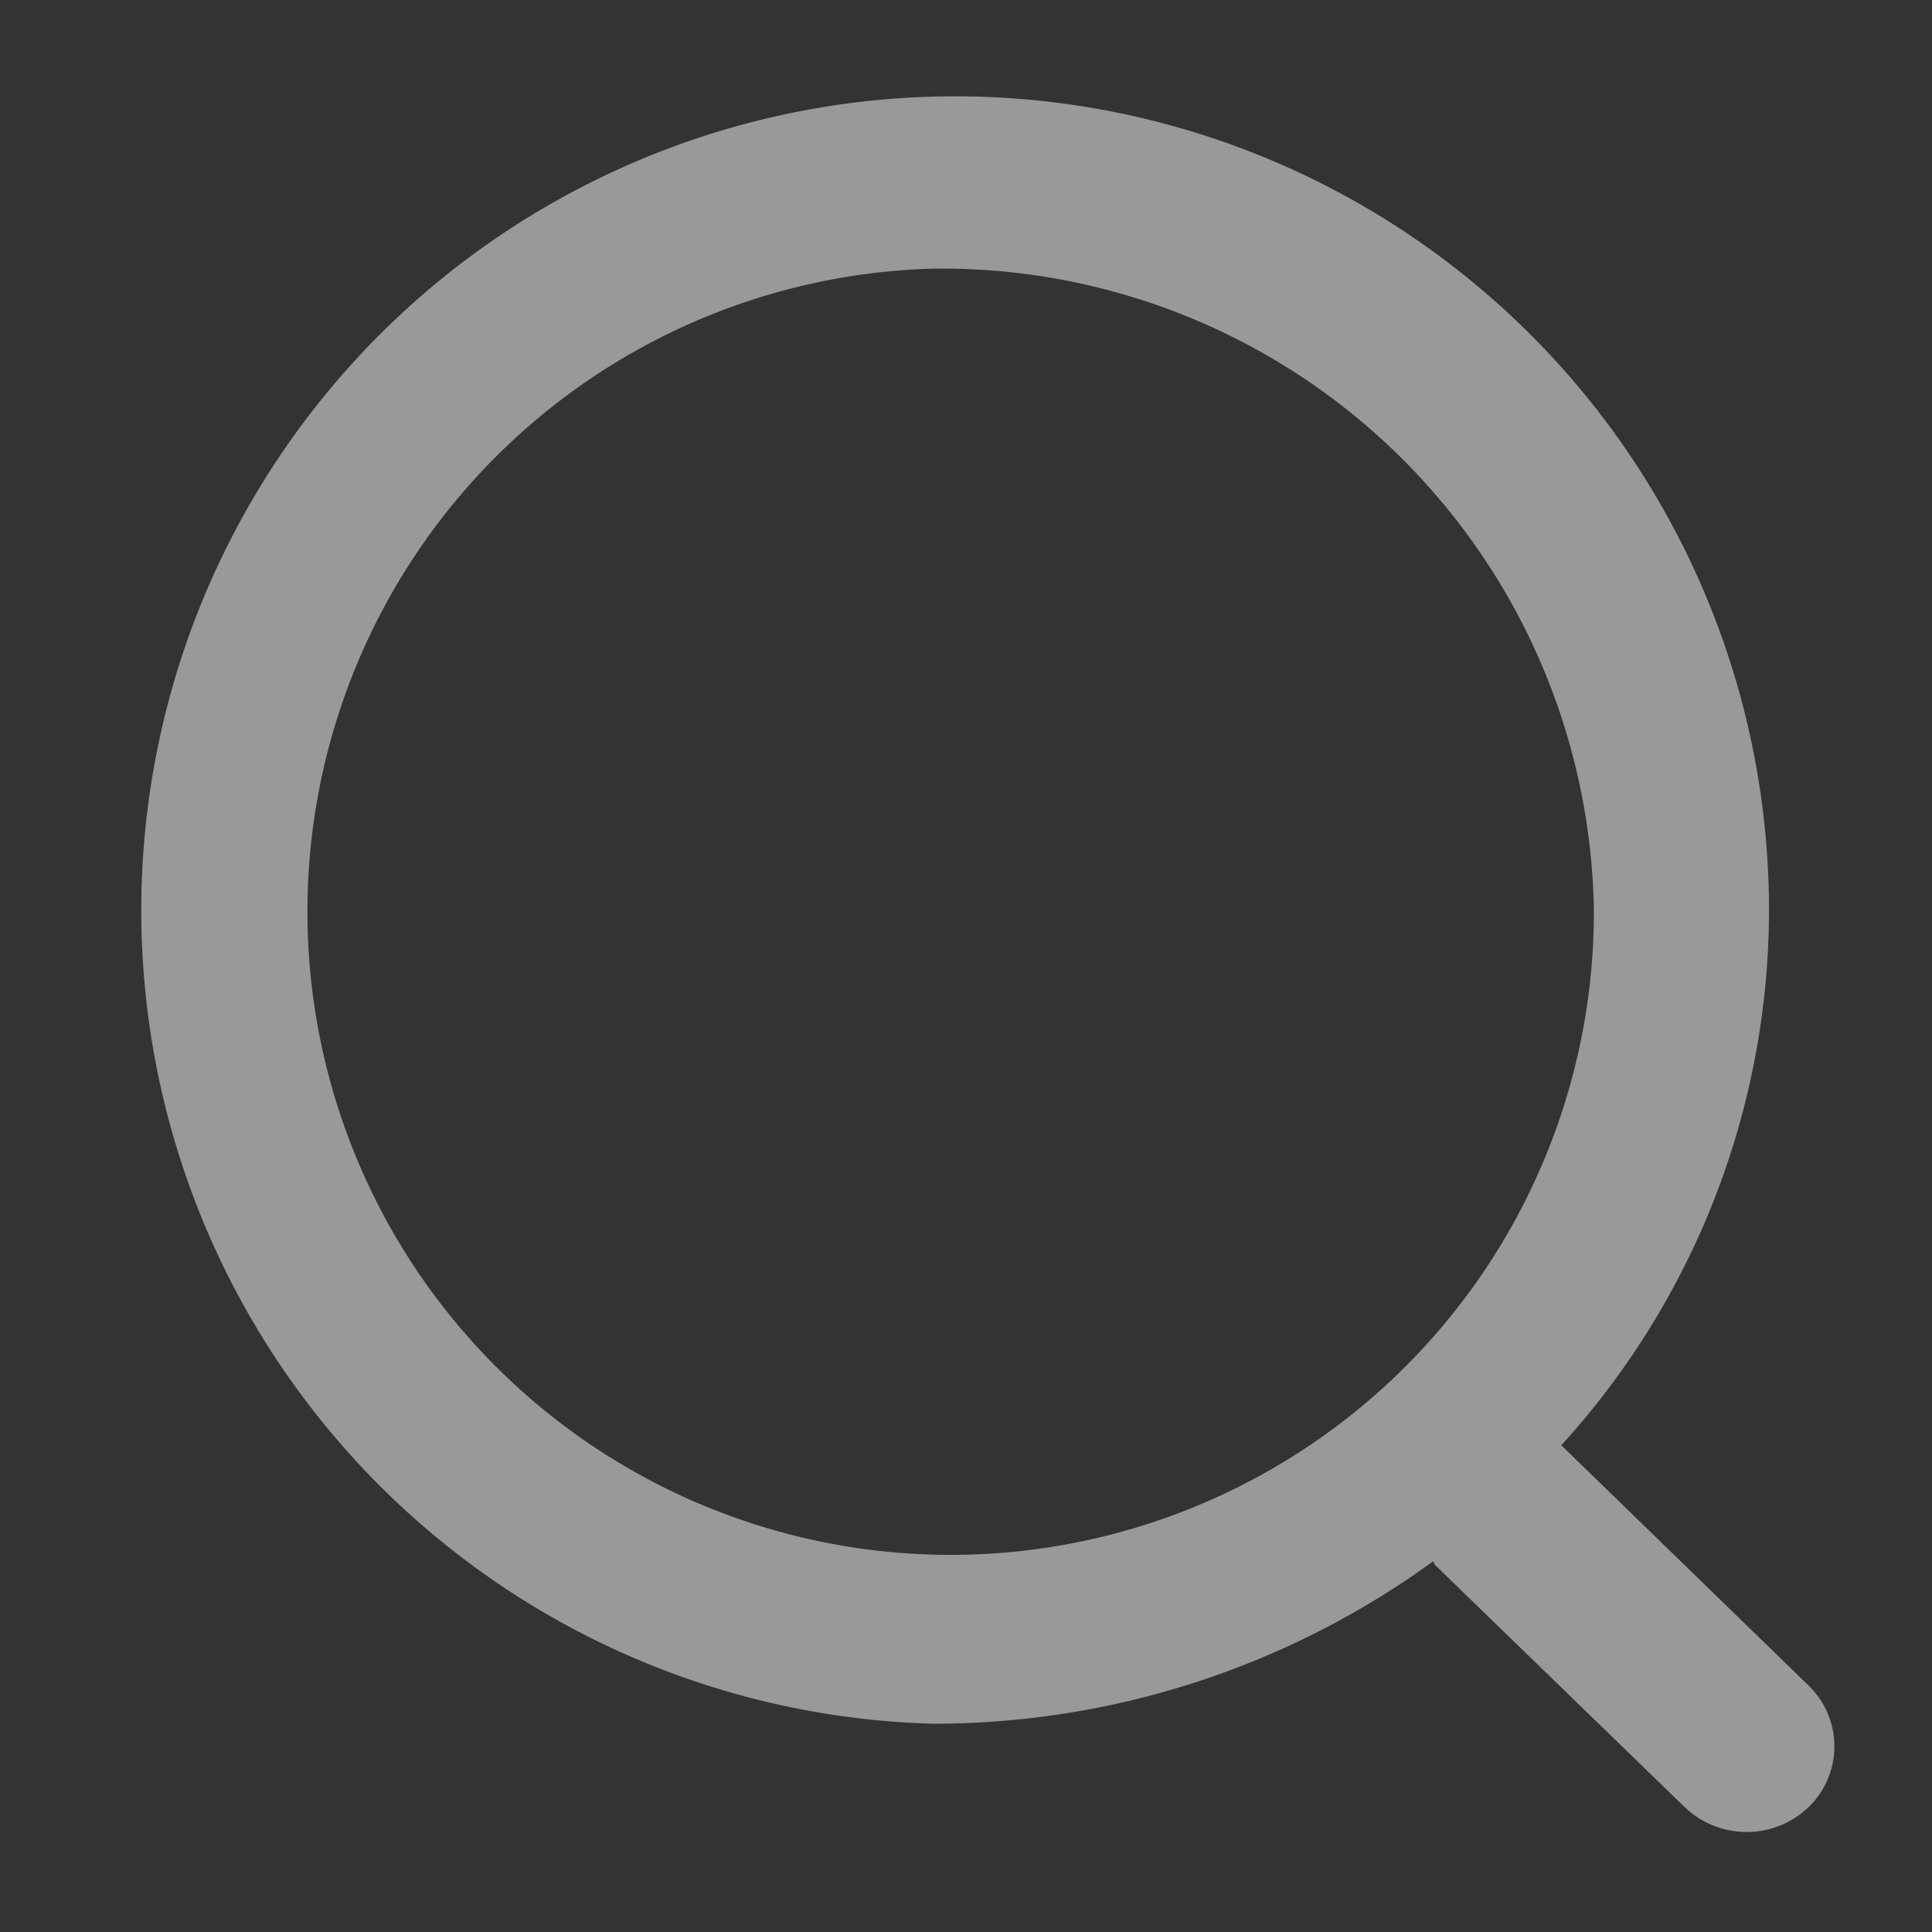 <svg id="icon_nav_search" xmlns="http://www.w3.org/2000/svg" width="16" height="16" viewBox="0 0 16 16">
  <rect x="0" y="0" width="16" height="16" fill="#333333" stroke="none"/>
<defs>
    <style>
      .cls-1 {
        fill: #2e2a2a;
        opacity: 0;
      }

      .cls-2 {
        fill: #fff;
        fill-rule: evenodd;
        opacity: 0.5;
      }
    </style>
  </defs>
  <rect id="矩形_588" data-name="矩形 588" class="cls-1" width="16" height="16"/>
  <path id="搜索" class="cls-2" d="M1572.98,30.964a0.742,0.742,0,0,1-1.03,0l-2.07-2.008c0-.008-0.01-0.019-0.01-0.027a7.036,7.036,0,0,1-4.15,1.346,6.74,6.74,0,1,1,6.93-6.737,6.586,6.586,0,0,1-1.72,4.431l2.05,1.992A0.7,0.7,0,0,1,1572.98,30.964Zm-7.26-12.739a5.327,5.327,0,1,0,5.48,5.325A5.4,5.4,0,0,0,1565.72,18.225Z" transform="translate(-1558 -16)"/>
</svg>

